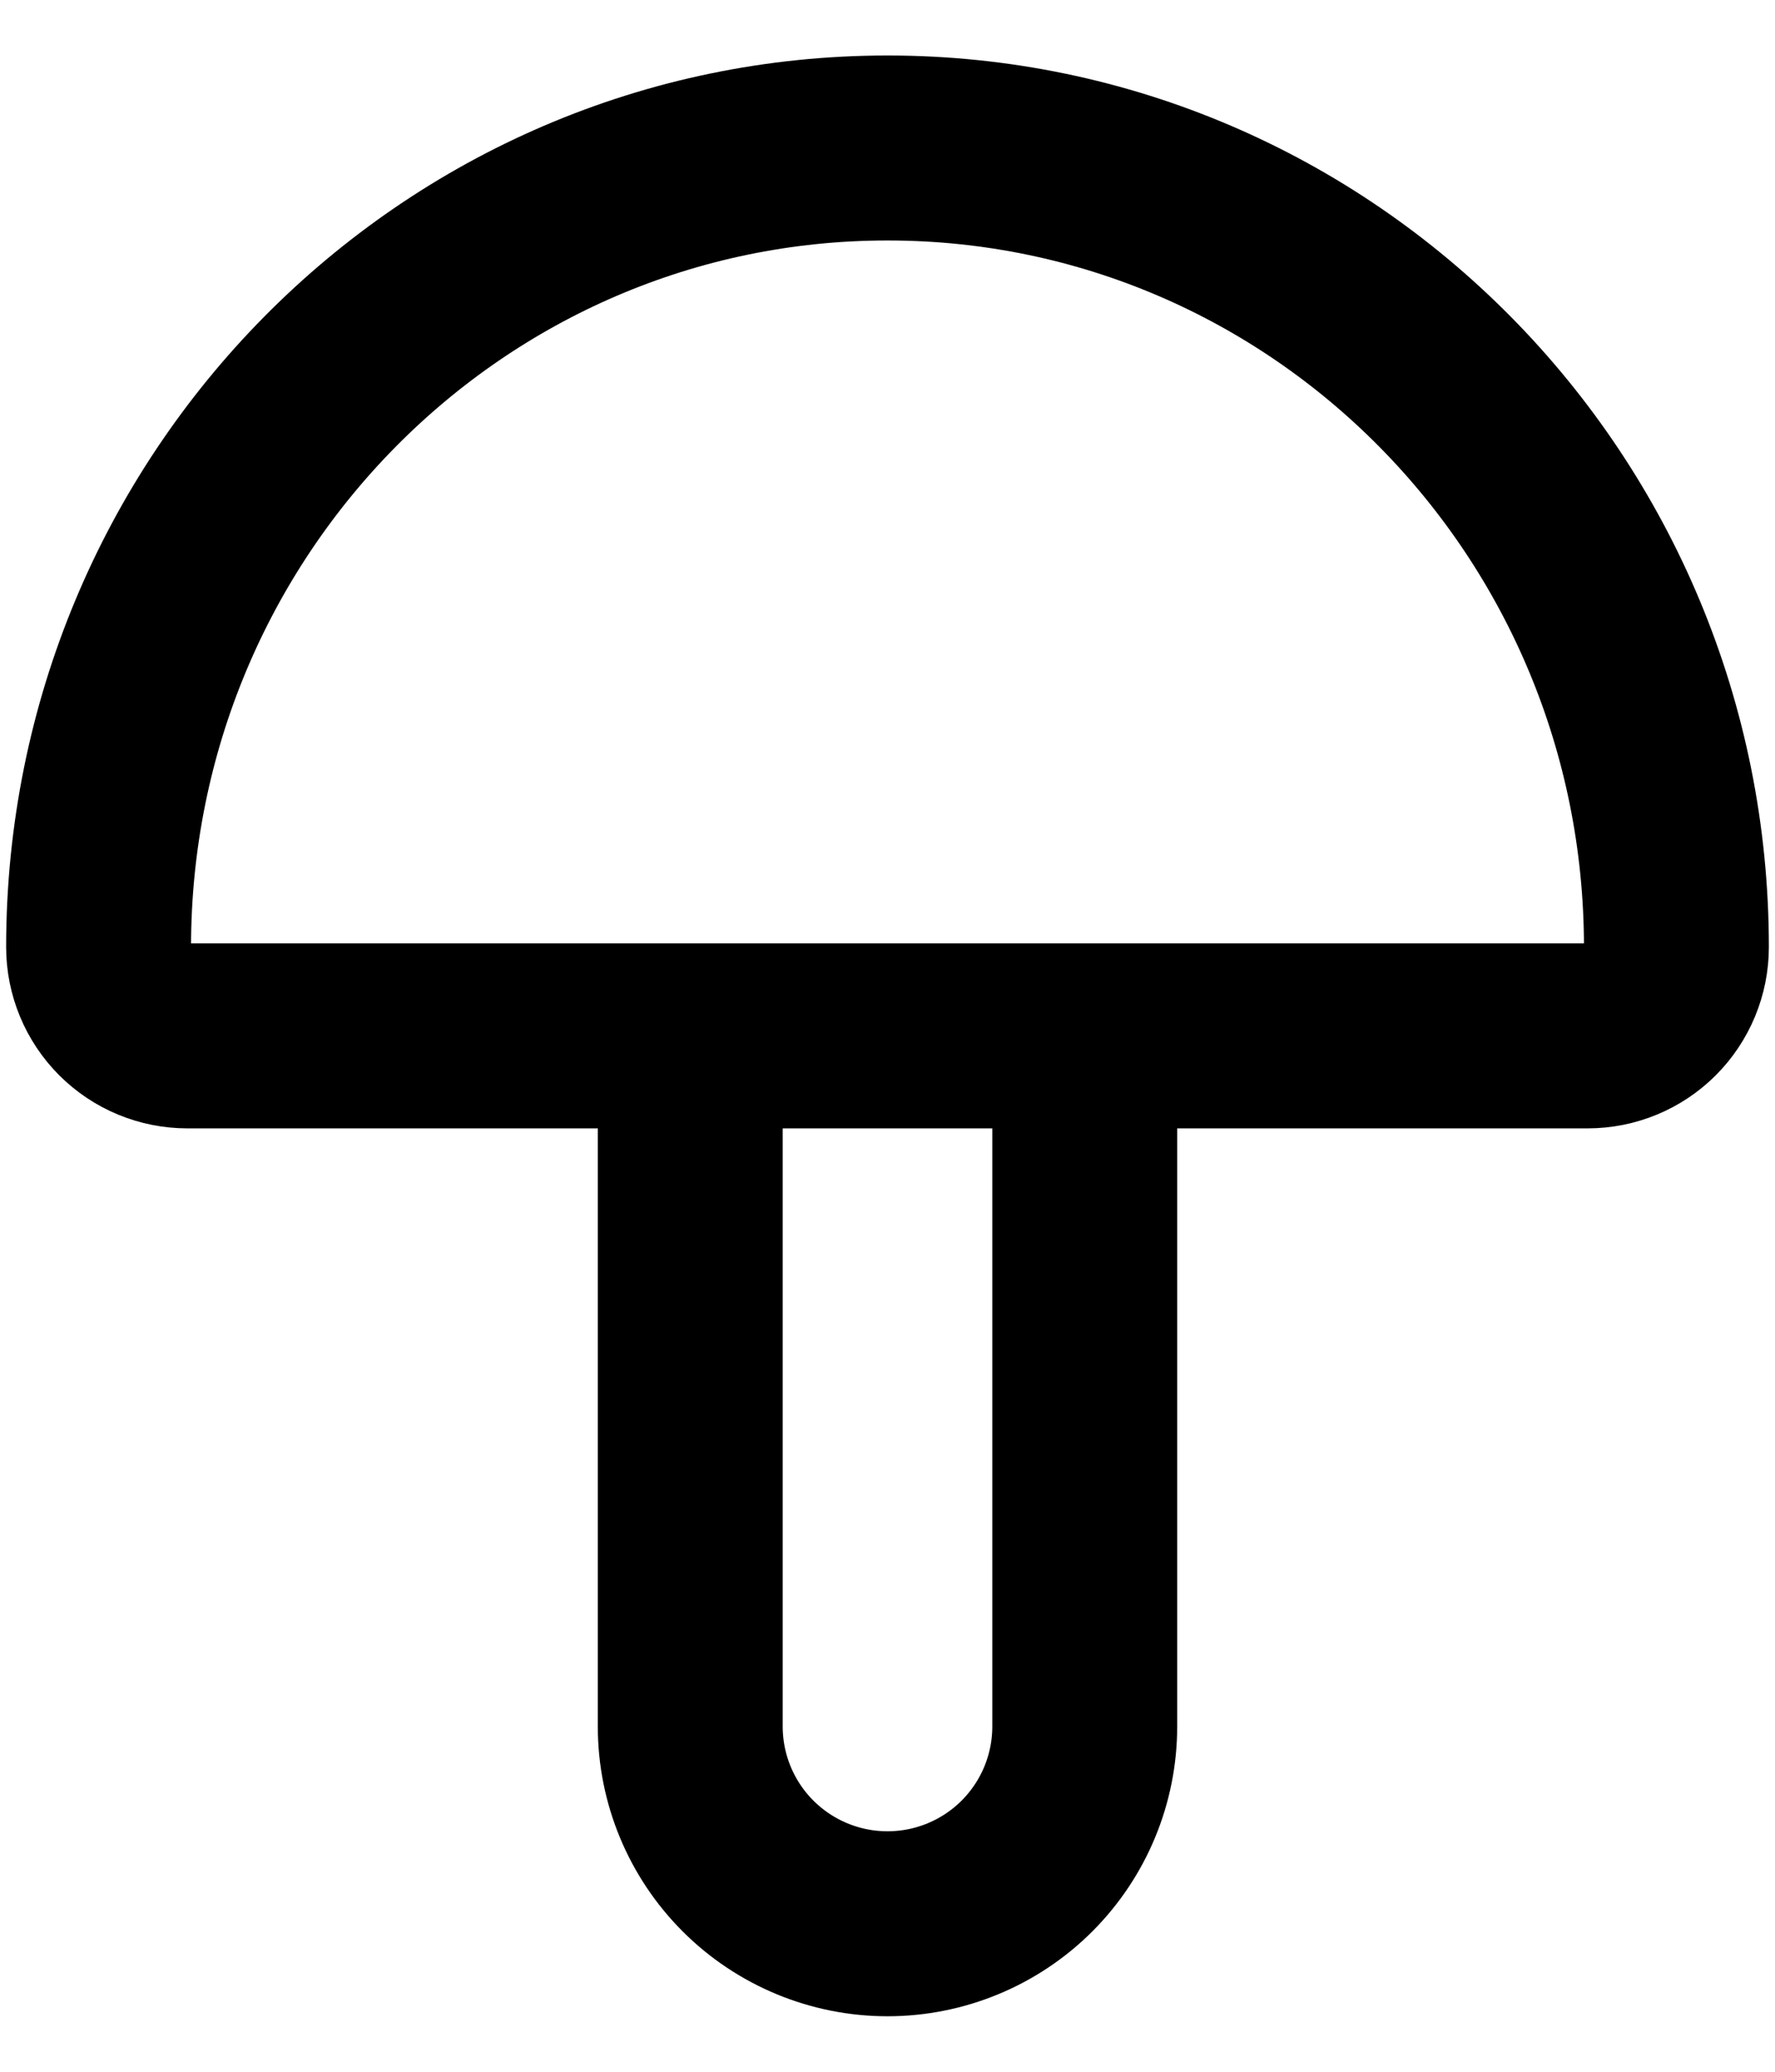 <svg xmlns="http://www.w3.org/2000/svg" fill="none" viewBox="0 0 24 28" height="28" width="24">
<path stroke-linejoin="round" stroke-linecap="round" stroke-width="2.5" stroke="black" d="M9.333 14V23.333C9.333 24.041 9.614 24.719 10.114 25.219C10.614 25.719 11.293 26 12 26C12.707 26 13.386 25.719 13.886 25.219C14.386 24.719 14.667 24.041 14.667 23.333V14M22.667 12.8C22.667 6.835 17.891 2 12 2C6.109 2 1.333 6.835 1.333 12.8C1.333 13.118 1.46 13.424 1.685 13.649C1.91 13.874 2.215 14 2.533 14H21.467C21.785 14 22.09 13.874 22.315 13.649C22.54 13.424 22.667 13.118 22.667 12.8Z"></path>
</svg>

